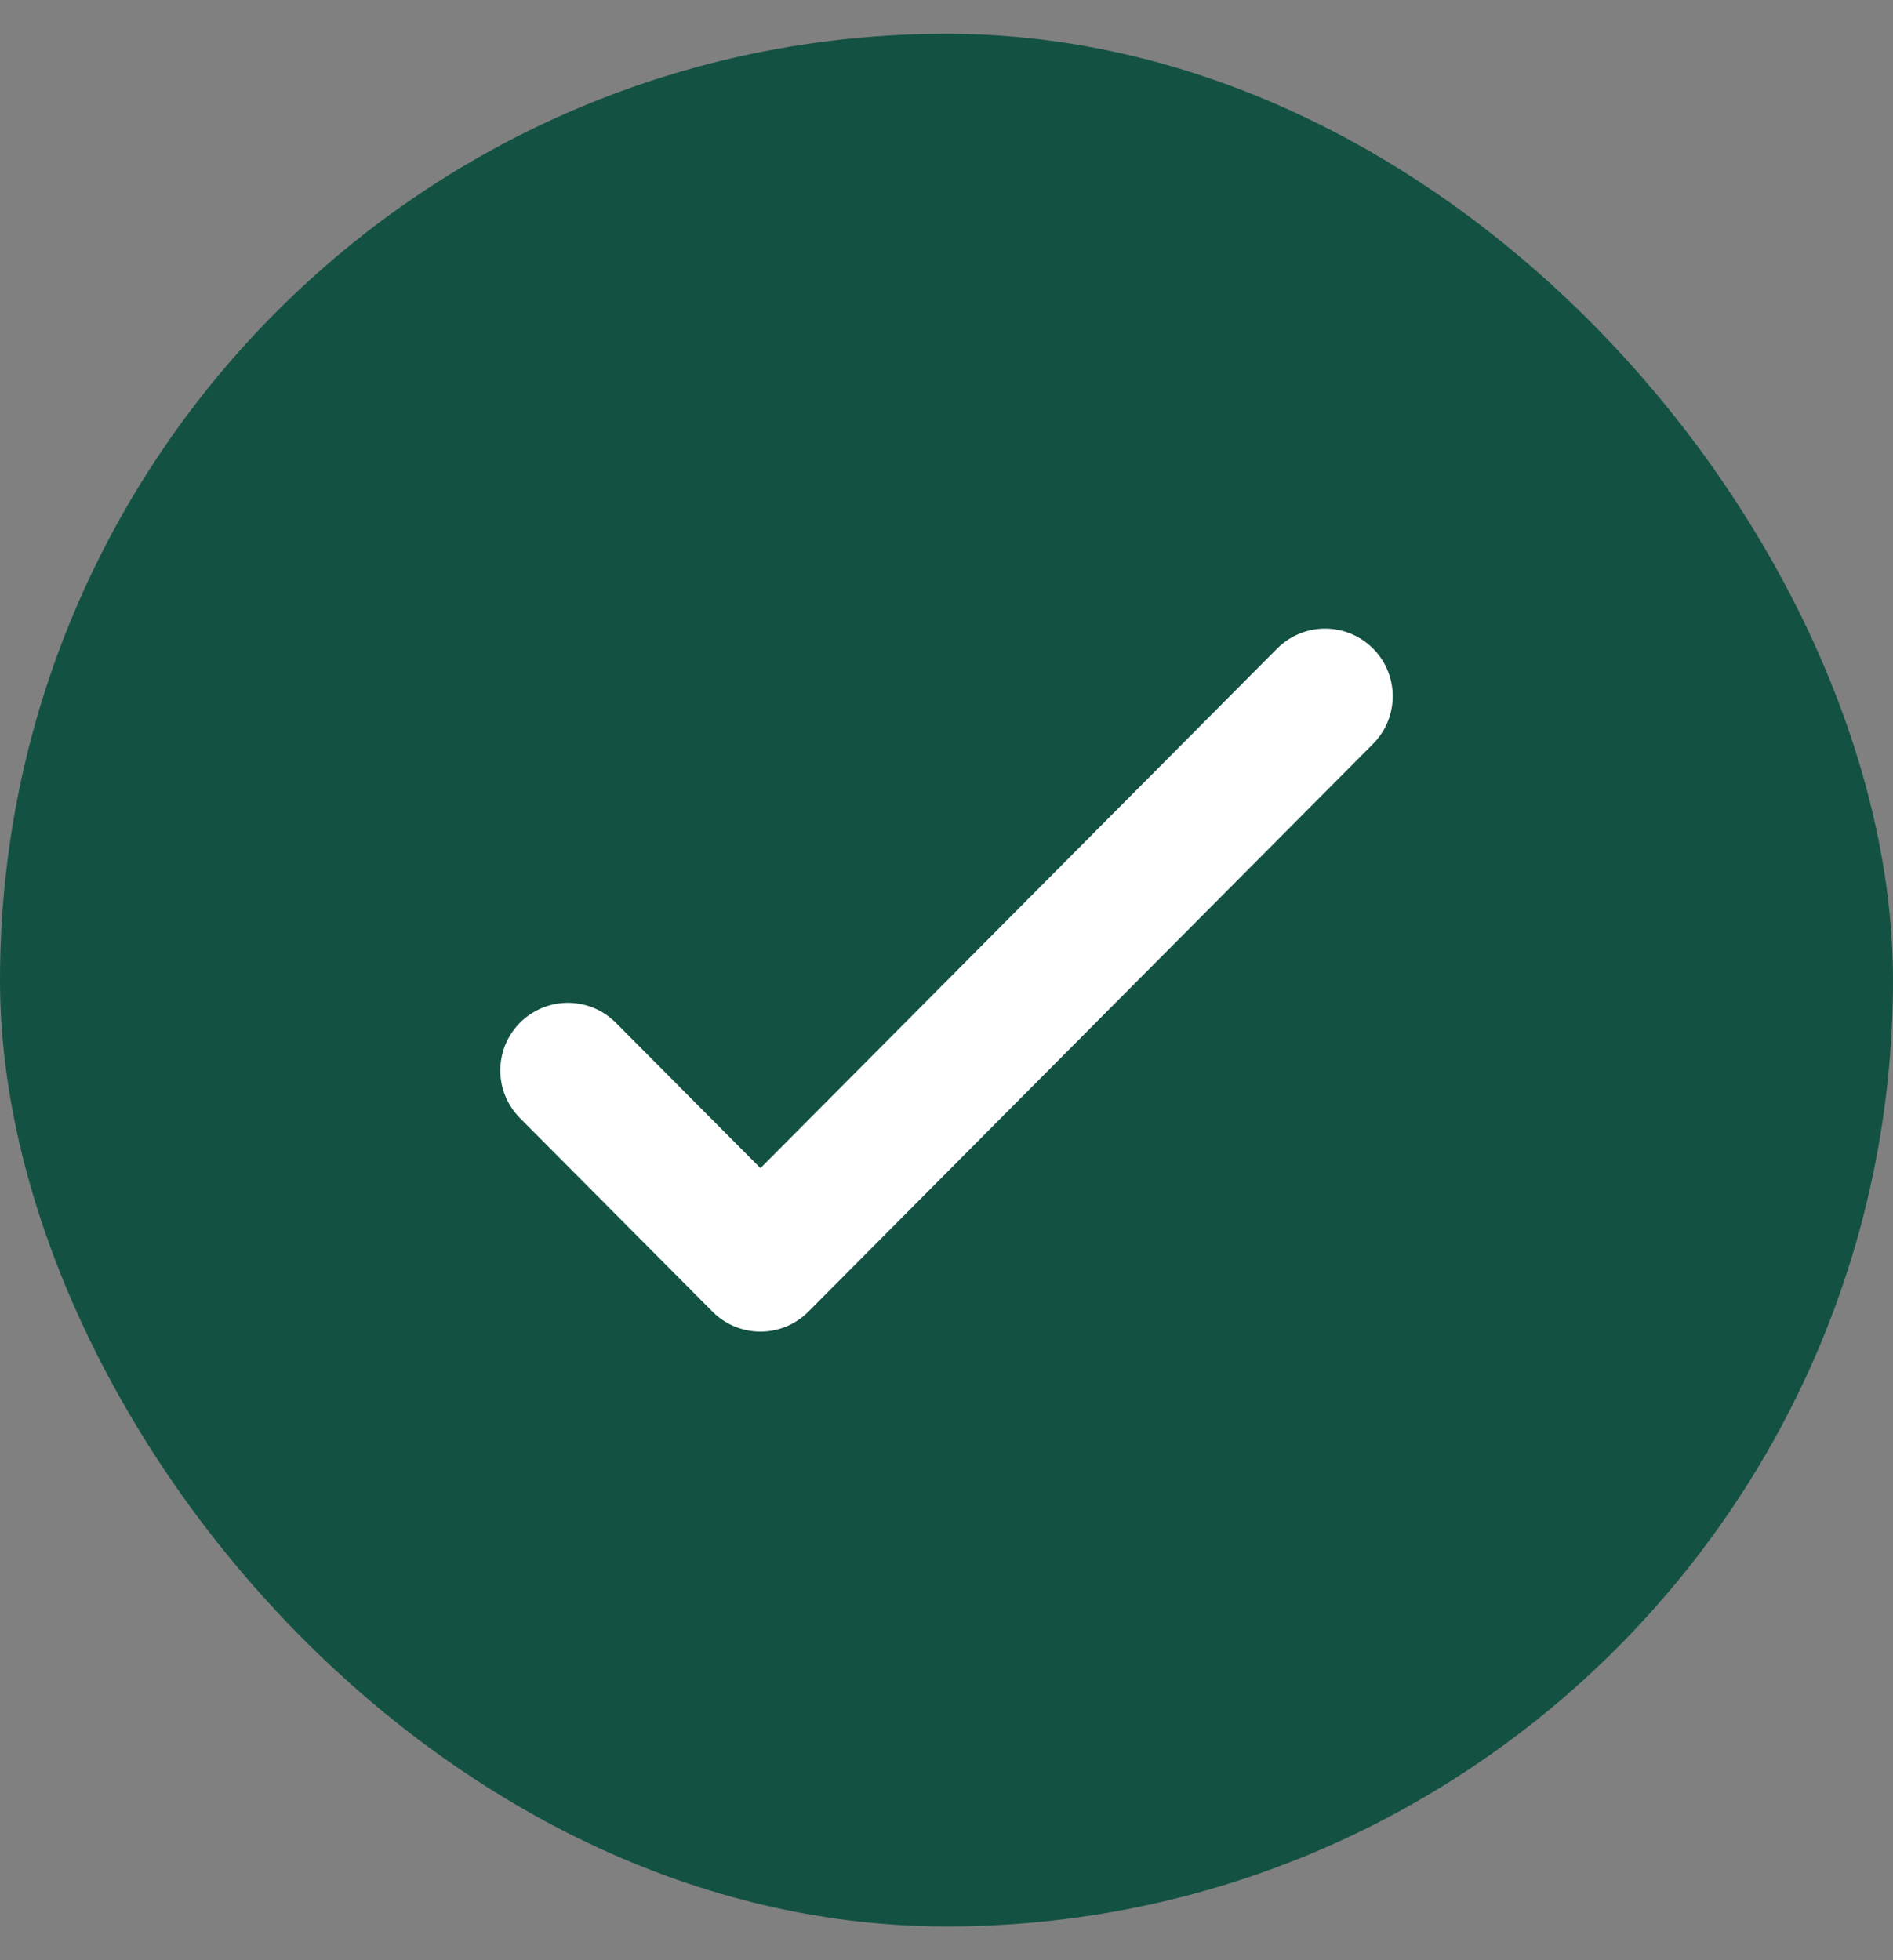 <svg xmlns="http://www.w3.org/2000/svg" width="28" height="29" fill="none" viewBox="0 0 28 29">
  <rect x="0" y="0" width="28" height="29" fill="#808080" stroke="none"/>
  <rect width="28" height="28" y=".5" fill="#135243" rx="14"/>
  <path stroke="#fff" stroke-linecap="round" stroke-linejoin="round" stroke-width="2" d="m19.6 10.3-8.352 8.4L8.4 15.836"/>
</svg>

